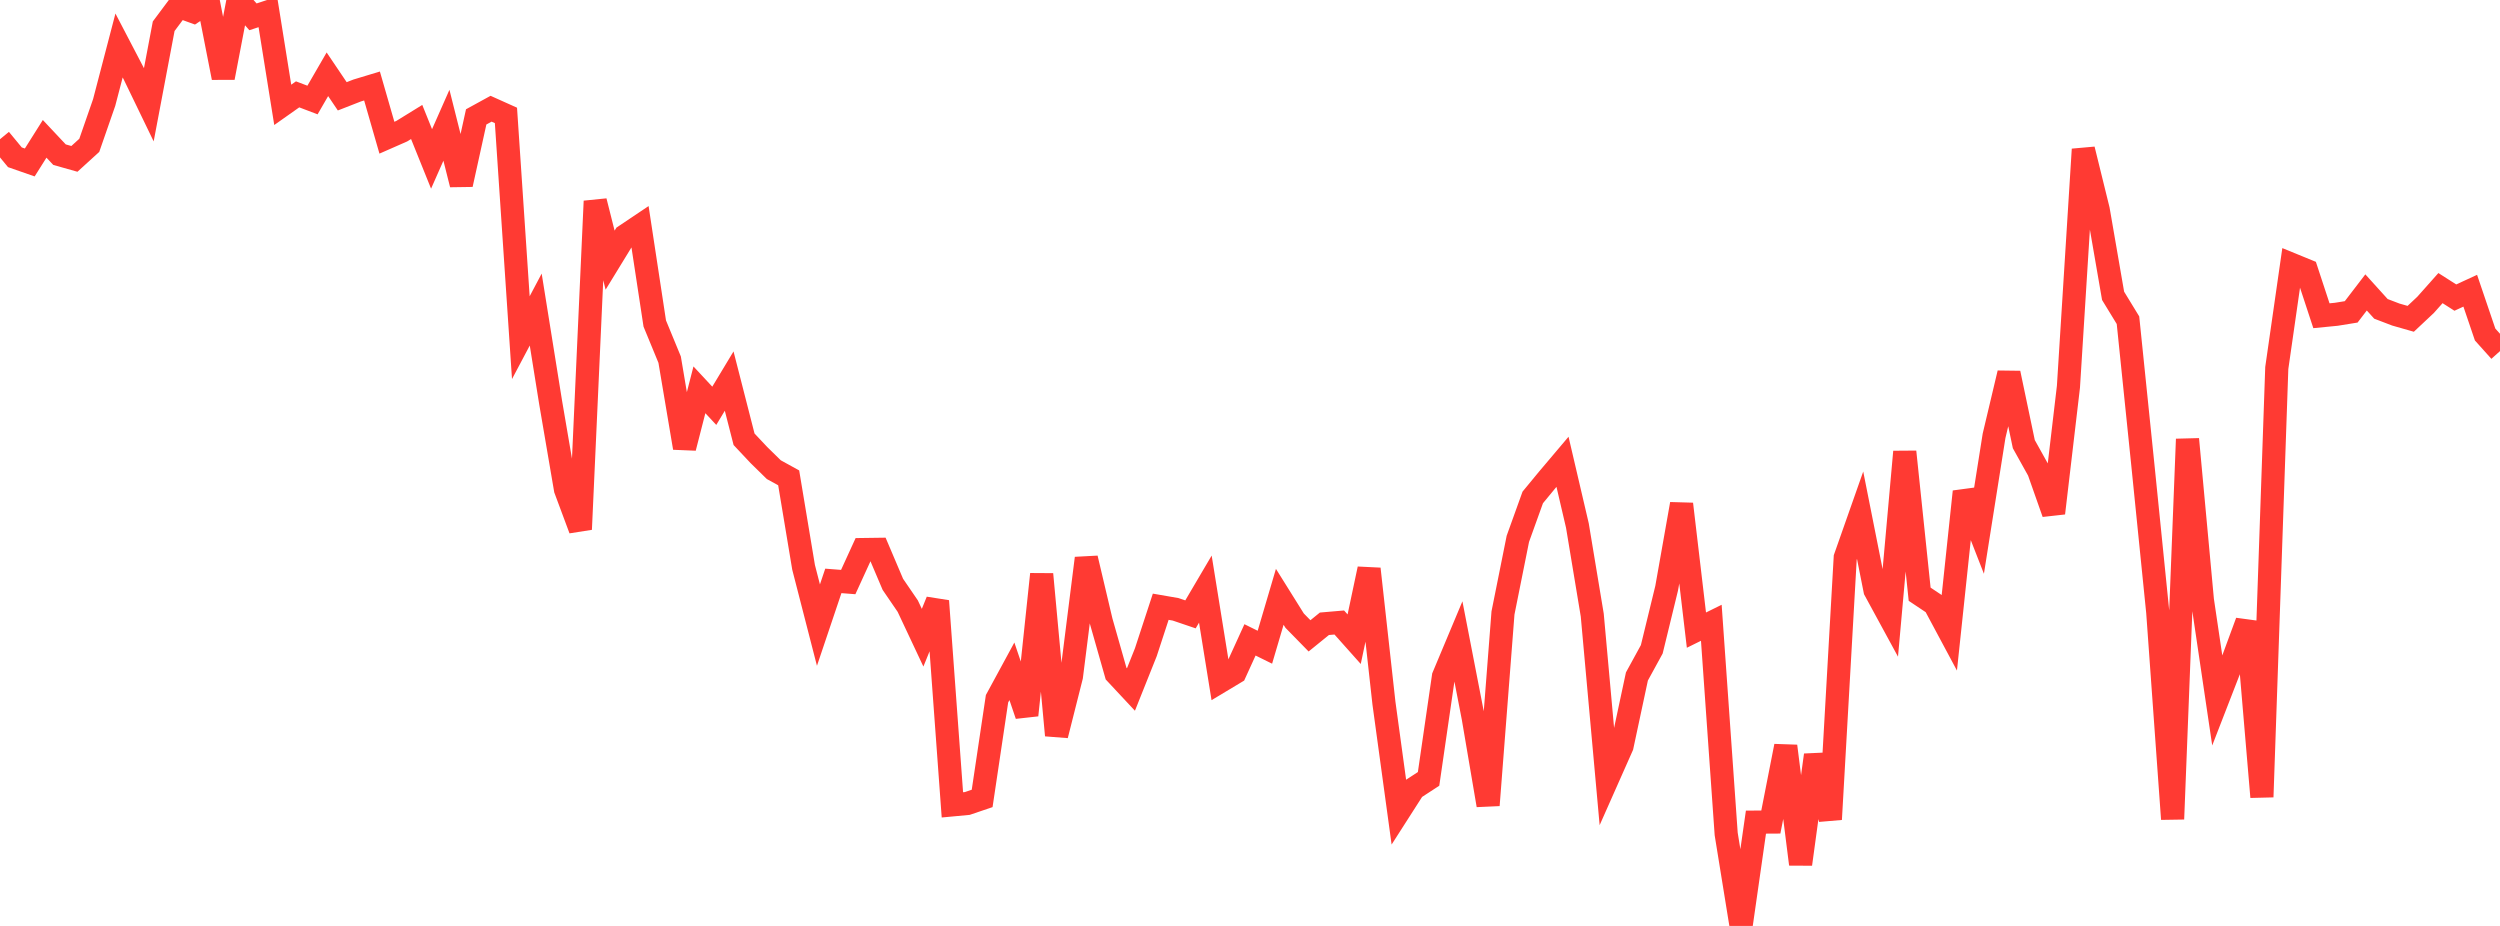 <?xml version="1.0" standalone="no"?>
<!DOCTYPE svg PUBLIC "-//W3C//DTD SVG 1.1//EN" "http://www.w3.org/Graphics/SVG/1.1/DTD/svg11.dtd">

<svg width="135" height="50" viewBox="0 0 135 50" preserveAspectRatio="none" 
  xmlns="http://www.w3.org/2000/svg"
  xmlns:xlink="http://www.w3.org/1999/xlink">


<polyline points="0.0, 7.518 0.804, 8.493 1.607, 8.773 2.411, 7.497 3.214, 8.352 4.018, 8.579 4.821, 7.848 5.625, 5.534 6.429, 2.456 7.232, 3.995 8.036, 5.658 8.839, 1.417 9.643, 0.34 10.446, 0.631 11.25, 0.097 12.054, 4.195 12.857, 0.0 13.661, 0.909 14.464, 0.644 15.268, 5.662 16.071, 5.095 16.875, 5.401 17.679, 4.011 18.482, 5.201 19.286, 4.887 20.089, 4.644 20.893, 7.436 21.696, 7.083 22.5, 6.587 23.304, 8.582 24.107, 6.764 24.911, 9.96 25.714, 6.312 26.518, 5.871 27.321, 6.232 28.125, 18.234 28.929, 16.716 29.732, 21.722 30.536, 26.426 31.339, 28.583 32.143, 10.863 32.946, 14.048 33.75, 12.734 34.554, 12.195 35.357, 17.47 36.161, 19.421 36.964, 24.184 37.768, 21.05 38.571, 21.913 39.375, 20.578 40.179, 23.72 40.982, 24.574 41.786, 25.362 42.589, 25.804 43.393, 30.634 44.196, 33.756 45.0, 31.368 45.804, 31.431 46.607, 29.676 47.411, 29.665 48.214, 31.554 49.018, 32.73 49.821, 34.436 50.625, 32.455 51.429, 43.463 52.232, 43.388 53.036, 43.115 53.839, 37.733 54.643, 36.251 55.446, 38.618 56.25, 31.008 57.054, 39.706 57.857, 36.527 58.661, 30.146 59.464, 33.547 60.268, 36.374 61.071, 37.234 61.875, 35.221 62.679, 32.764 63.482, 32.903 64.286, 33.176 65.089, 31.812 65.893, 36.798 66.696, 36.316 67.5, 34.553 68.304, 34.95 69.107, 32.228 69.911, 33.515 70.714, 34.336 71.518, 33.684 72.321, 33.615 73.125, 34.517 73.929, 30.721 74.732, 37.962 75.536, 43.838 76.339, 42.584 77.143, 42.06 77.946, 36.532 78.75, 34.614 79.554, 38.757 80.357, 43.481 81.161, 33.1 81.964, 29.097 82.768, 26.862 83.571, 25.888 84.375, 24.937 85.179, 28.38 85.982, 33.216 86.786, 42.104 87.589, 40.294 88.393, 36.53 89.196, 35.062 90.0, 31.76 90.804, 27.218 91.607, 34.027 92.411, 33.63 93.214, 45.034 94.018, 50.0 94.821, 44.395 95.625, 44.39 96.429, 40.29 97.232, 46.666 98.036, 40.773 98.839, 44.243 99.643, 30.105 100.446, 27.823 101.25, 31.87 102.054, 33.348 102.857, 24.396 103.661, 32.088 104.464, 32.624 105.268, 34.125 106.071, 26.55 106.875, 28.609 107.679, 23.536 108.482, 20.15 109.286, 23.984 110.089, 25.426 110.893, 27.708 111.696, 20.881 112.5, 8.065 113.304, 11.331 114.107, 15.975 114.911, 17.291 115.714, 25.104 116.518, 33.055 117.321, 44.23 118.125, 23.714 118.929, 32.405 119.732, 37.827 120.536, 35.755 121.339, 33.576 122.143, 43.037 122.946, 19.873 123.75, 14.279 124.554, 14.608 125.357, 17.05 126.161, 16.971 126.964, 16.841 127.768, 15.791 128.571, 16.679 129.375, 16.986 130.179, 17.216 130.982, 16.462 131.786, 15.558 132.589, 16.07 133.393, 15.699 134.196, 18.063 135.0, 18.96" fill="none" stroke="#ff3a33" stroke-width="1.25"/>

</svg>